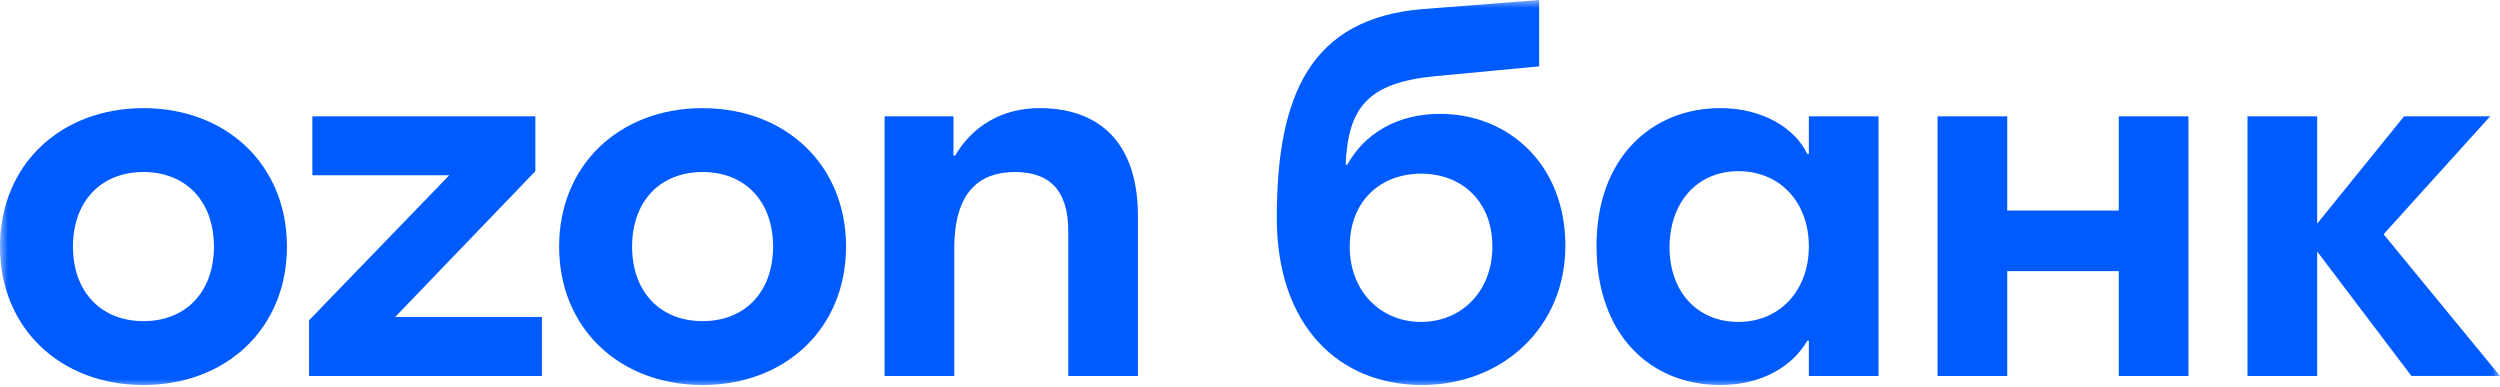<svg width="155" height="24" viewBox="0 0 155 24" fill="none" xmlns="http://www.w3.org/2000/svg">
<g clip-path="url(#clip0_11320_5013)">
<mask id="mask0_11320_5013" style="mask-type:luminance" maskUnits="userSpaceOnUse" x="0" y="0" width="155" height="24">
<path d="M155 0H0V24H155V0Z" fill="white"/>
</mask>
<g mask="url(#mask0_11320_5013)">
<path d="M17.79 15.287C17.79 20.366 14.027 23.87 8.895 23.87C3.76 23.87 0 20.366 0 15.287C0 10.209 3.762 6.705 8.895 6.705C14.03 6.705 17.79 10.209 17.79 15.287ZM52.455 15.287C52.455 20.366 48.693 23.87 43.561 23.87C38.428 23.87 34.666 20.366 34.666 15.287C34.666 10.209 38.428 6.705 43.561 6.705C48.693 6.705 52.455 10.209 52.455 15.287ZM70.552 13.408V23.312H66.232V14.323C66.232 11.734 65.011 10.665 62.928 10.665C60.742 10.665 59.166 11.883 59.166 15.389V23.312H54.845V7.211H59.116V9.649H59.218C60.285 7.821 62.117 6.703 64.455 6.703C67.959 6.705 70.552 8.634 70.552 13.408ZM135.684 7.211V23.312H131.363V16.81H124.449V23.312H120.128V7.211H124.449V13.051H131.363V7.211H135.684ZM112.149 7.211V9.547H112.048C111.286 7.923 109.251 6.703 106.66 6.703C102.441 6.703 98.984 9.75 98.984 15.235C98.984 20.773 102.339 23.87 106.66 23.87C109.303 23.87 111.184 22.65 112.048 21.127H112.149V23.312H116.47V7.211H112.149ZM89.277 7.06C86.634 7.06 84.601 8.28 83.534 10.209H83.432C83.584 6.653 84.805 5.13 88.972 4.724L95.427 4.114V0L88.26 0.558C81.246 1.116 79.161 5.892 79.161 13.509C79.161 20.264 83.075 23.87 88.158 23.87C93.191 23.87 97.053 20.264 97.053 15.235C97.053 10.209 93.546 7.06 89.277 7.06ZM19.366 7.211V10.868H27.853L19.162 19.858V23.312H33.599V19.654H24.5L33.192 10.613V7.211H19.366ZM107.779 19.959C105.185 19.959 103.51 18.03 103.51 15.337C103.51 12.595 105.188 10.613 107.779 10.613C110.37 10.613 112.149 12.543 112.149 15.285C112.149 17.978 110.37 19.959 107.779 19.959ZM4.524 15.287C4.524 18.08 6.252 19.91 8.895 19.91C11.538 19.91 13.265 18.082 13.265 15.287C13.265 12.493 11.538 10.665 8.895 10.665C6.252 10.665 4.524 12.493 4.524 15.287ZM39.19 15.287C39.19 18.08 40.917 19.91 43.561 19.91C46.204 19.91 47.931 18.082 47.931 15.287C47.931 12.493 46.204 10.665 43.561 10.665C40.917 10.665 39.19 12.493 39.19 15.287ZM88.106 19.959C85.617 19.959 83.683 18.08 83.683 15.287C83.683 12.443 85.614 10.767 88.106 10.767C90.597 10.767 92.528 12.443 92.528 15.287C92.528 18.08 90.597 19.959 88.106 19.959ZM149.51 23.312L143.666 15.592V23.312H139.345V7.211H143.666V13.864L149.054 7.211H154.392L147.783 14.524L155 23.309H149.51V23.312Z" fill="#005BFF"/>
</g>
</g>
<defs>
<clipPath id="clip0_11320_5013">
<rect width="155" height="24" fill="white"/>
</clipPath>
</defs>
</svg>
